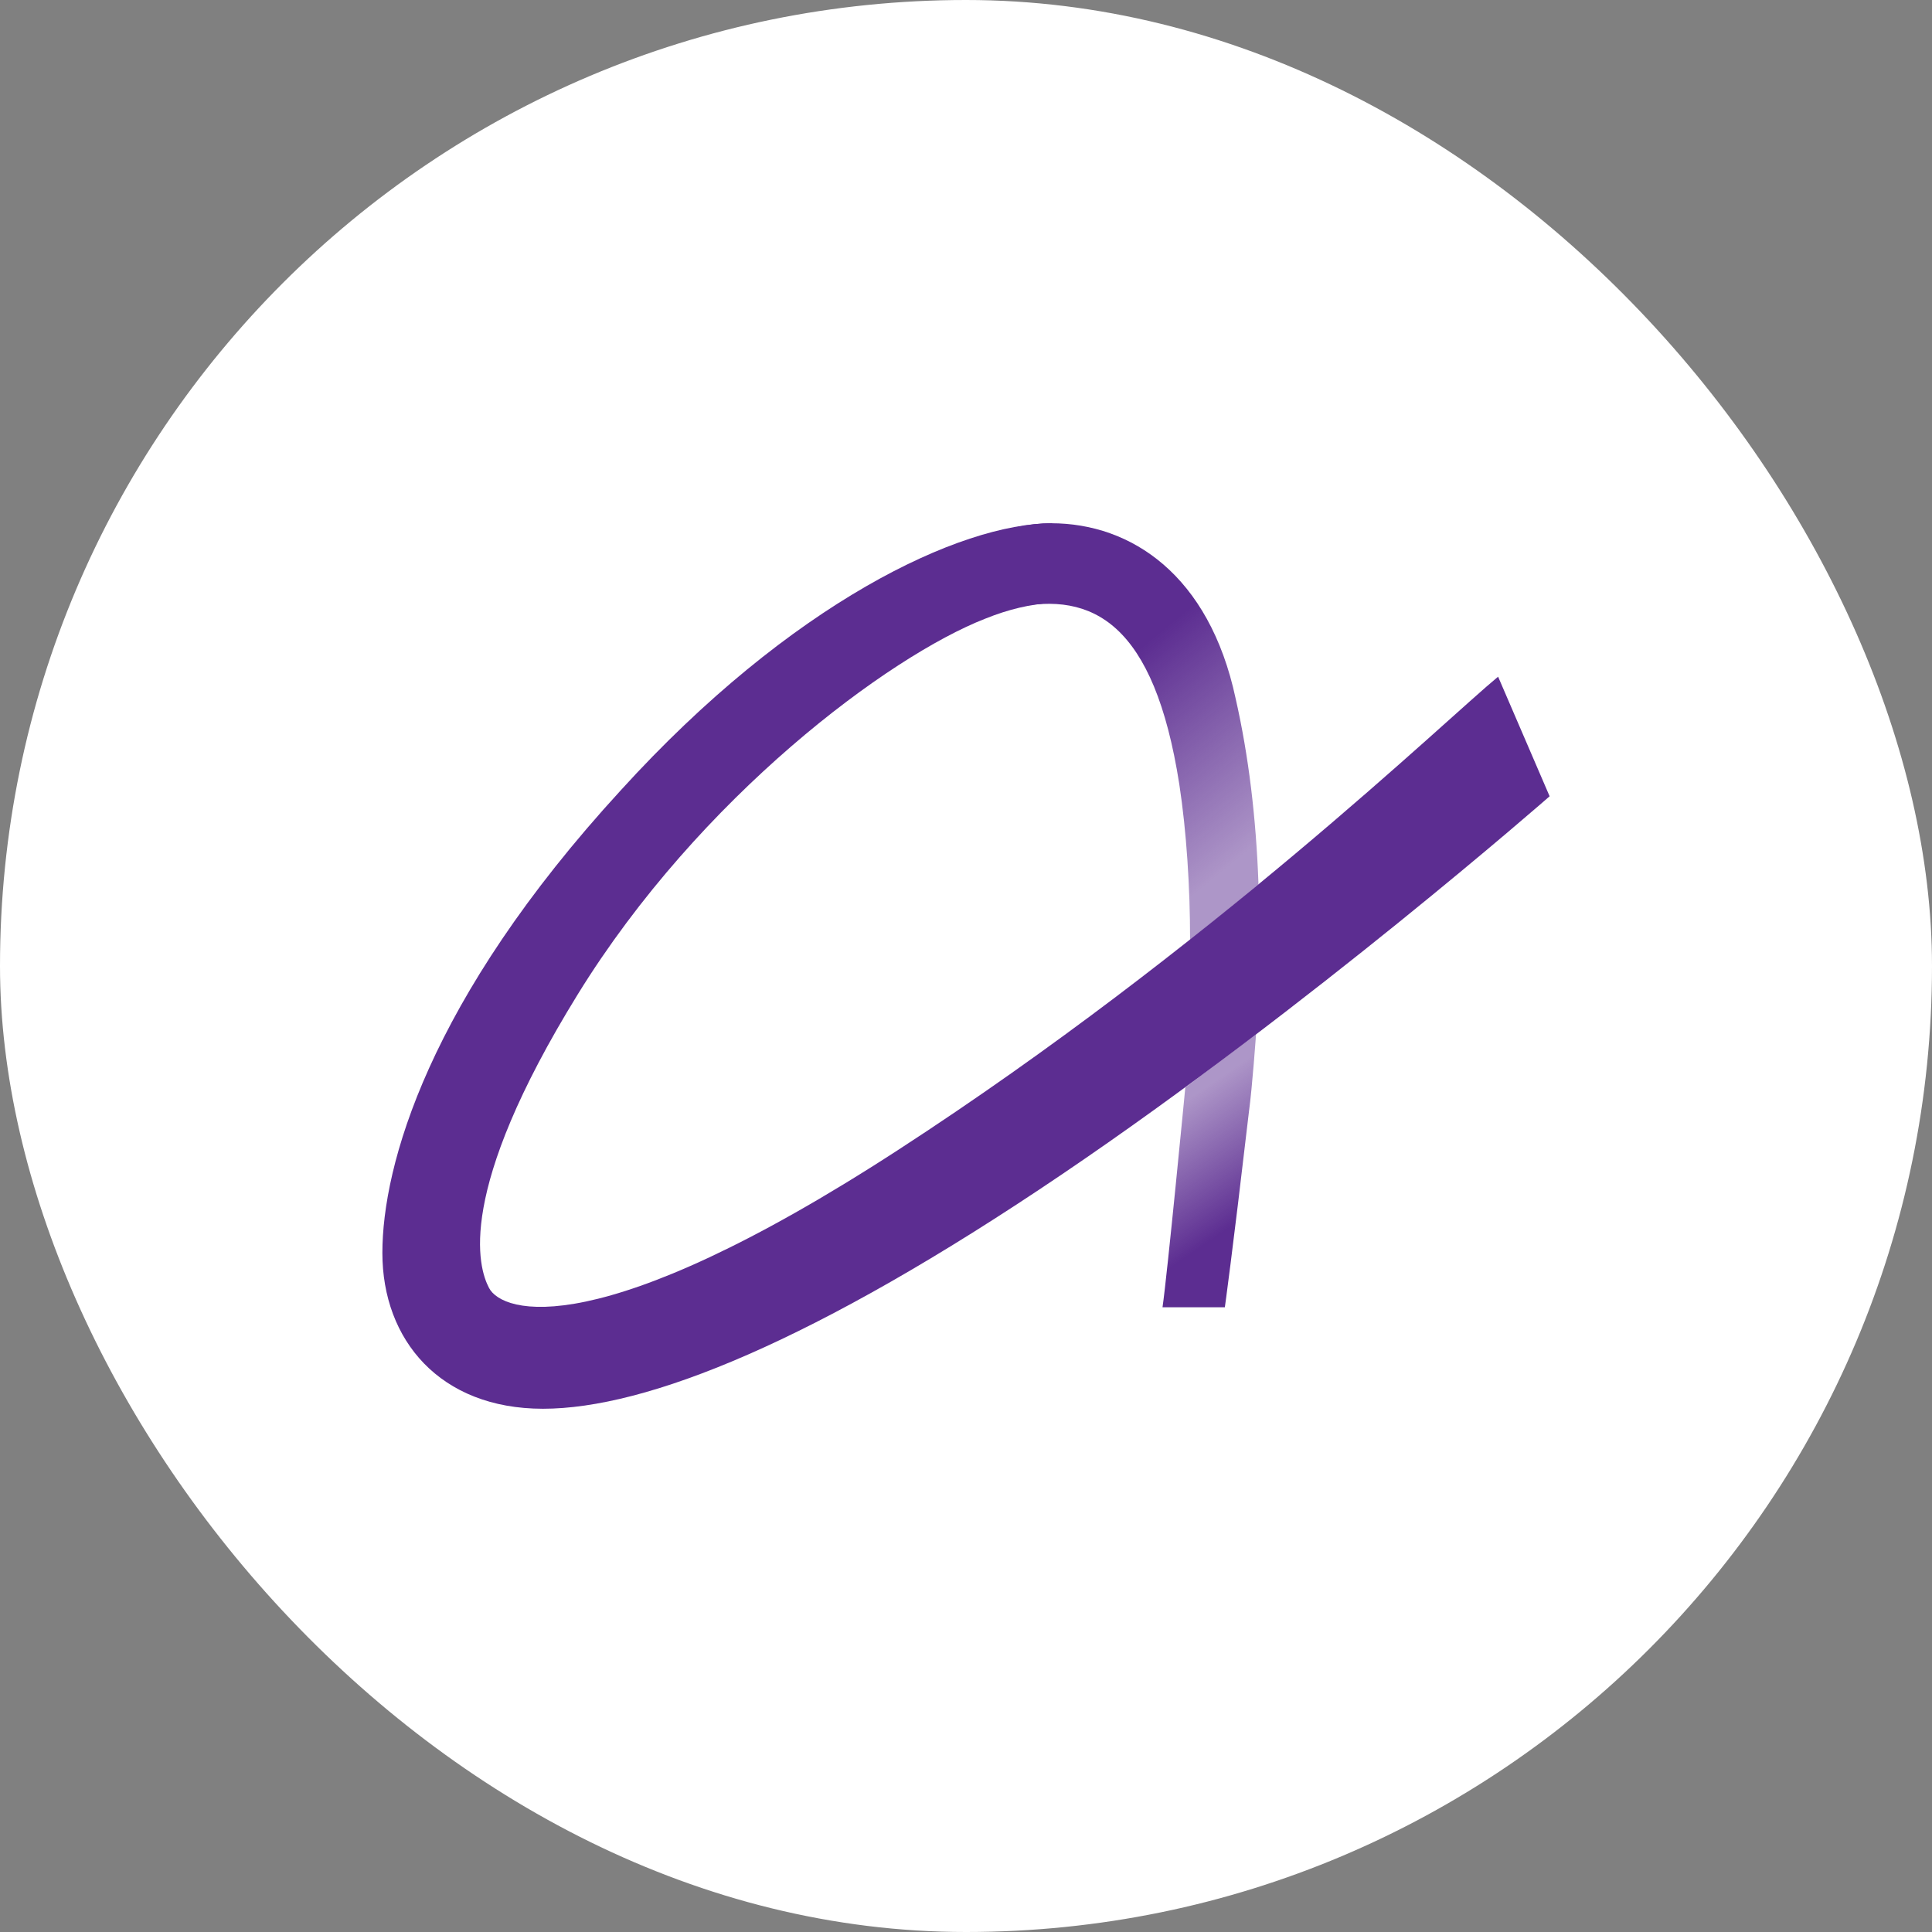 <svg width="60" height="60" viewBox="0 0 60 60" fill="none" xmlns="http://www.w3.org/2000/svg">
<rect x="0" y="0" width="60" height="60" fill="#808080" stroke="none"/>
<rect width="60" height="60" rx="30" fill="white"/>
<path d="M36.811 33.77C36.811 33.77 36.252 39.585 36.103 40.598H38.039C38.039 40.598 38.262 39.022 38.783 34.558C38.895 33.732 39.007 32.119 39.007 32.119L36.811 33.77Z" fill="url(#paint0_linear_3791_14422)"/>
<path d="M31.488 18.876C33.945 18.351 35.843 19.364 36.624 24.354C36.848 25.817 36.959 27.543 36.959 29.193C37.704 28.593 38.411 28.03 39.081 27.468V27.393C39.006 25.404 38.783 23.491 38.373 21.69C37.555 17.863 35.136 16.25 32.642 16.25C32.307 16.25 31.972 16.288 31.6 16.363L31.488 18.876Z" fill="url(#paint1_linear_3791_14422)"/>
<path d="M32.68 16.25C29.814 16.25 24.566 18.726 19.281 24.541C13.289 31.069 11.875 36.209 11.875 38.91C11.875 41.611 13.661 43.75 16.862 43.75C20.063 43.75 25.273 41.687 32.977 36.472C40.681 31.257 48.125 24.729 48.125 24.729L46.525 21.015C44.887 22.365 37.592 29.419 27.879 35.721C18.574 41.762 15.597 40.786 15.187 39.998C14.852 39.361 14.145 37.034 17.942 30.882C21.738 24.729 27.618 20.377 30.596 19.214C31.34 18.914 32.01 18.764 32.642 18.726L32.68 16.25Z" fill="#5C2D91"/>
<defs>
<linearGradient id="paint0_linear_3791_14422" x1="36.052" y1="34.112" x2="39.678" y2="39.445" gradientUnits="userSpaceOnUse">
<stop offset="0.074" stop-color="#5C2D91" stop-opacity="0.5"/>
<stop offset="0.7" stop-color="#5C2D91"/>
</linearGradient>
<linearGradient id="paint1_linear_3791_14422" x1="39.591" y1="27.08" x2="31.13" y2="16.714" gradientUnits="userSpaceOnUse">
<stop offset="0.075" stop-color="#5C2D91" stop-opacity="0.5"/>
<stop offset="0.6" stop-color="#5C2D91"/>
</linearGradient>
</defs>
</svg>
